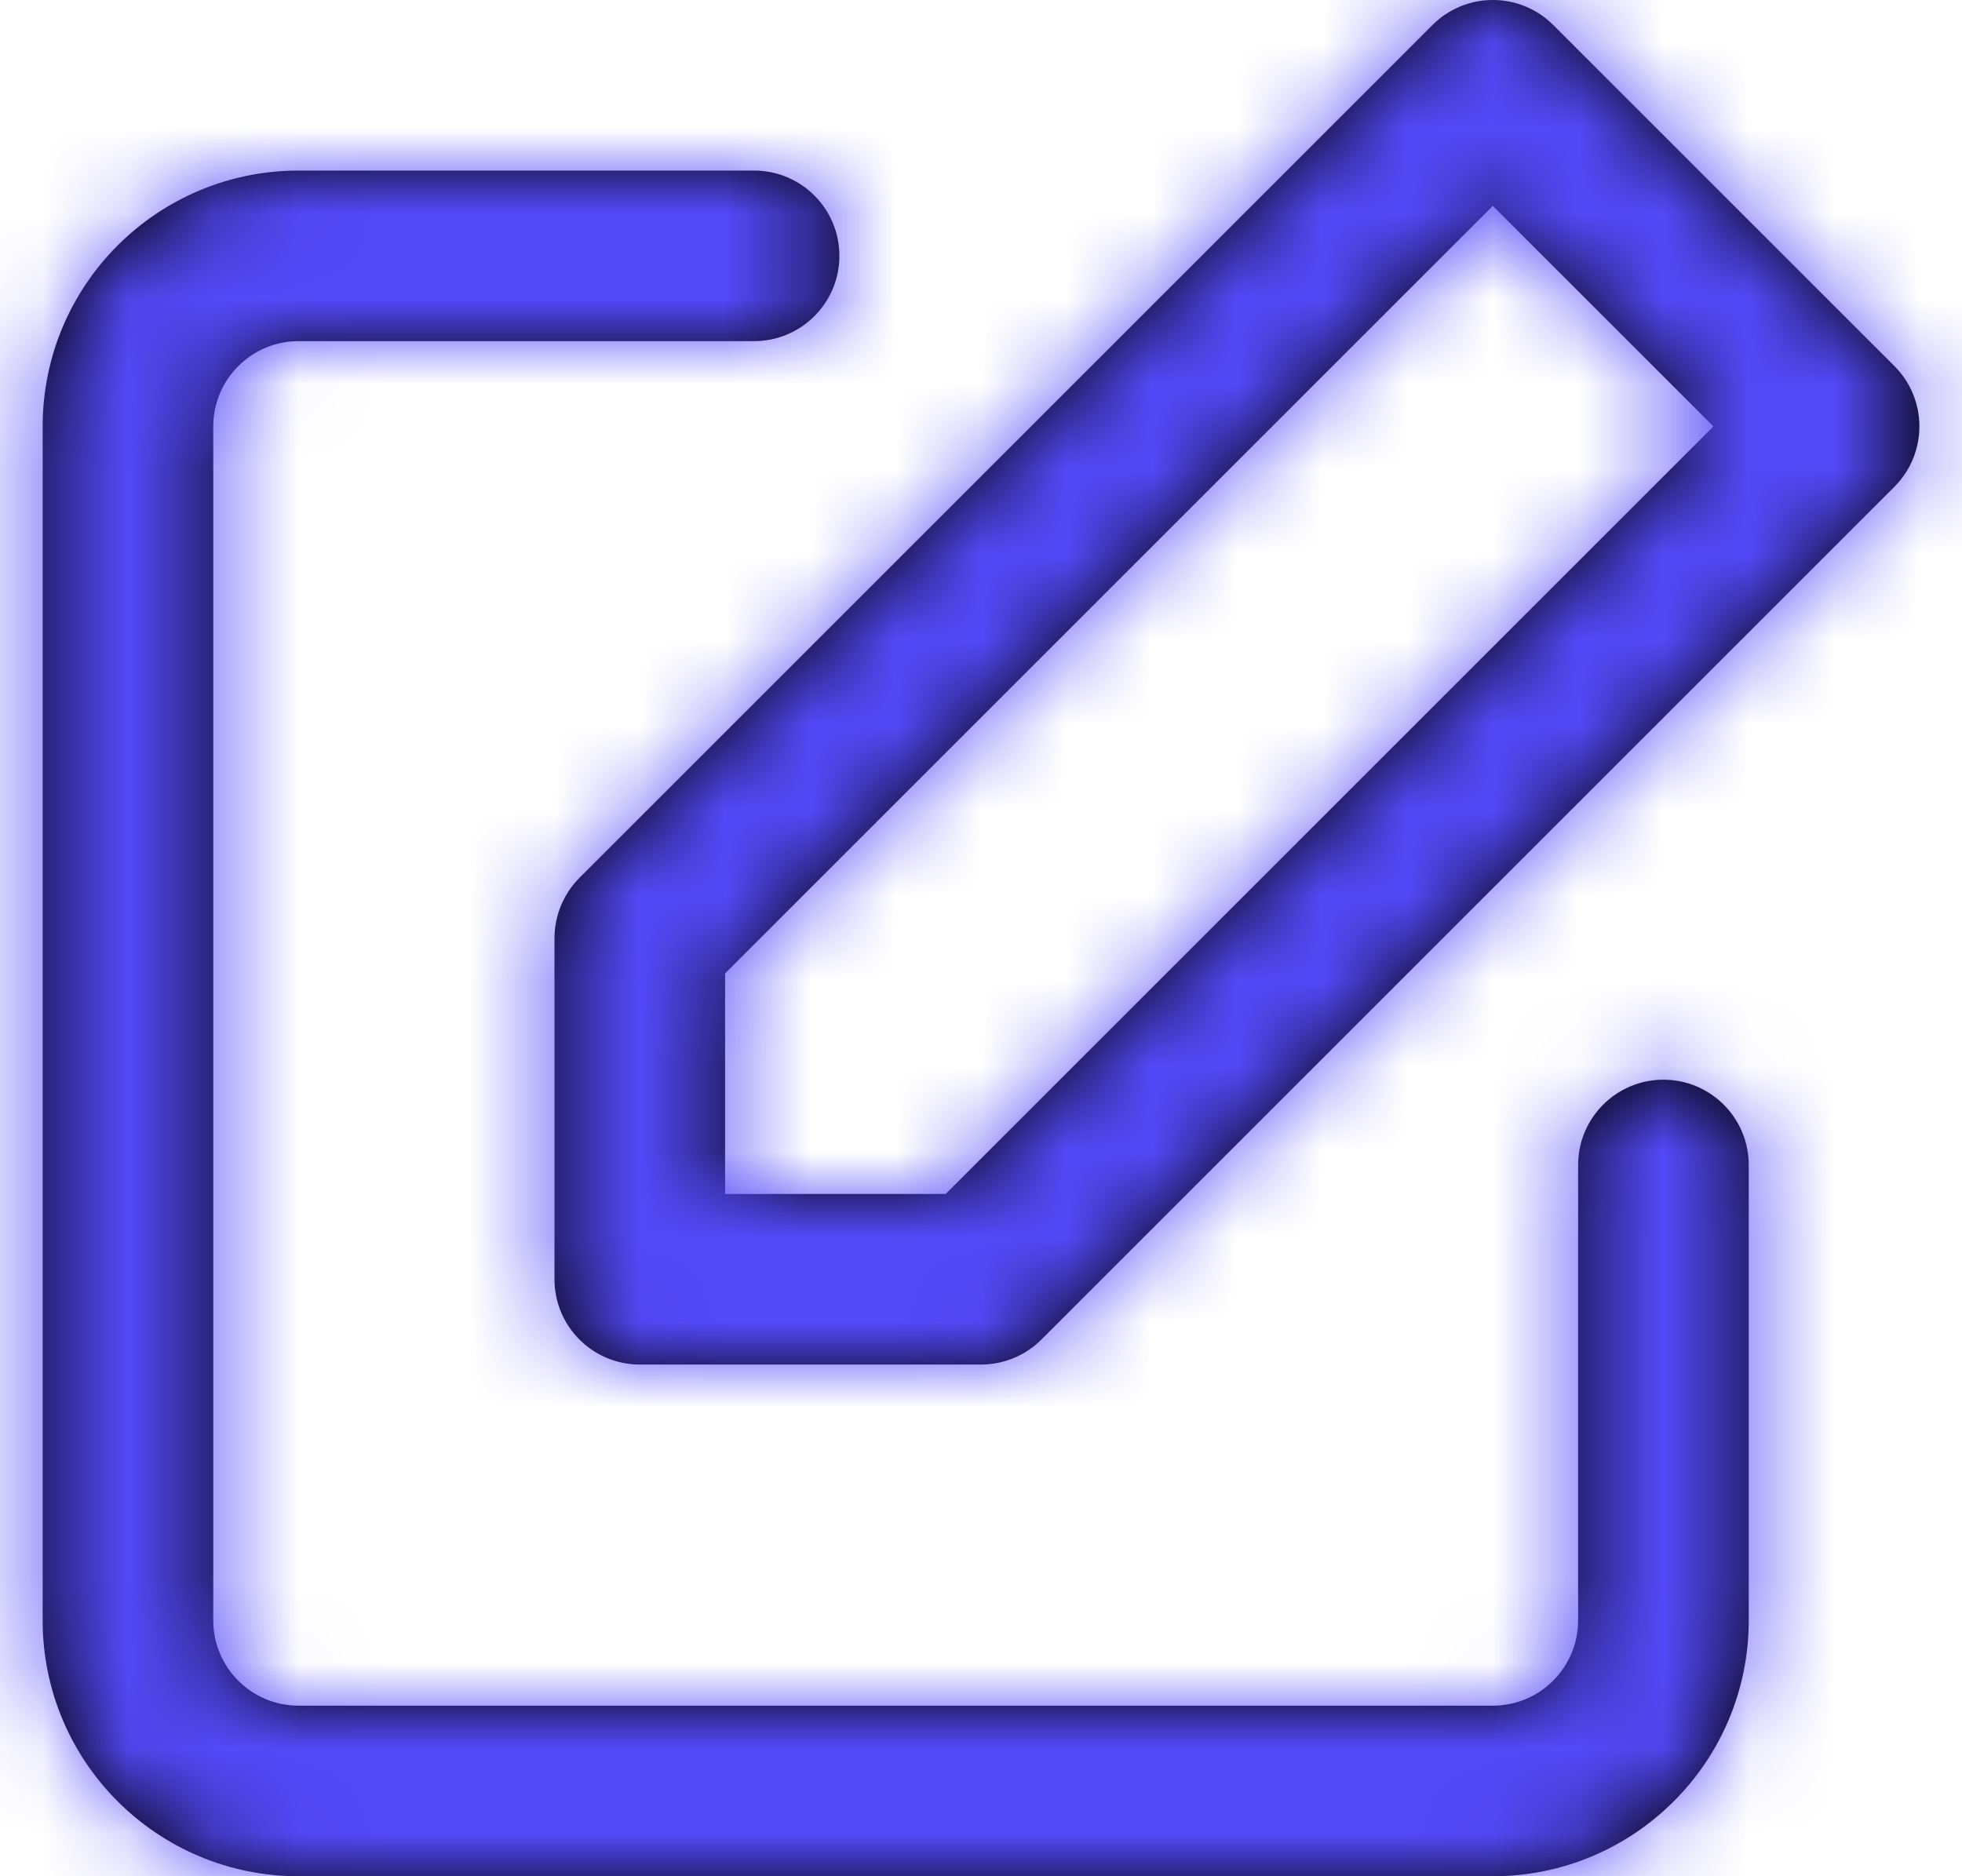 <svg width="23" height="22" viewBox="0 0 23 22" fill="none" xmlns="http://www.w3.org/2000/svg">
<path fill-rule="evenodd" clip-rule="evenodd" d="M11.5 16H7.5C6.948 16 6.5 15.552 6.5 15V11C6.501 10.735 6.606 10.481 6.793 10.293L16.793 0.293C16.981 0.105 17.235 -0 17.5 -0C17.766 -0 18.02 0.105 18.208 0.293L22.208 4.293C22.598 4.683 22.598 5.316 22.208 5.707L12.208 15.707C12.02 15.895 11.765 16 11.5 16ZM17.5 22H3.5C1.843 22 0.5 20.657 0.5 19V5C0.5 3.343 1.843 2 3.5 2H8.84C9.392 2 9.84 2.448 9.84 3C9.84 3.552 9.392 4 8.84 4H3.5C2.948 4 2.5 4.448 2.5 5V19C2.5 19.552 2.948 20 3.5 20H17.5C18.052 20 18.5 19.552 18.5 19V13.66C18.5 13.108 18.948 12.66 19.5 12.66C20.052 12.66 20.5 13.108 20.5 13.66V19C20.5 20.657 19.157 22 17.5 22ZM8.5 11.414L17.5 2.414L20.086 5L11.086 14H8.5V11.414Z" fill="black"/>
<mask id="mask0_3_1559" style="mask-type:luminance" maskUnits="userSpaceOnUse" x="0" y="-1" width="23" height="23">
<path fill-rule="evenodd" clip-rule="evenodd" d="M17.5 22H3.5C1.843 22 0.5 20.657 0.5 19V5C0.5 3.343 1.843 2 3.5 2H8.84C9.392 2 9.84 2.448 9.84 3C9.84 3.552 9.392 4 8.84 4H3.5C2.948 4 2.5 4.448 2.5 5V19C2.5 19.552 2.948 20 3.5 20H17.5C18.052 20 18.5 19.552 18.5 19V13.66C18.5 13.108 18.948 12.66 19.5 12.66C20.052 12.66 20.5 13.108 20.5 13.66V19C20.5 20.657 19.157 22 17.5 22ZM11.5 16H7.5C6.948 16 6.5 15.552 6.5 15V11C6.501 10.735 6.606 10.481 6.793 10.293L16.793 0.293C16.981 0.105 17.235 -0 17.5 -0C17.766 -0 18.02 0.105 18.208 0.293L22.208 4.293C22.598 4.683 22.598 5.316 22.208 5.707L12.208 15.707C12.02 15.895 11.765 16 11.5 16ZM17.5 2.414L8.5 11.414V14H11.086L20.086 5L17.5 2.414Z" fill="white"/>
</mask>
<g mask="url(#mask0_3_1559)">
<rect x="-0.5" y="-1" width="24" height="24" fill="#5449F8"/>
</g>
</svg>
